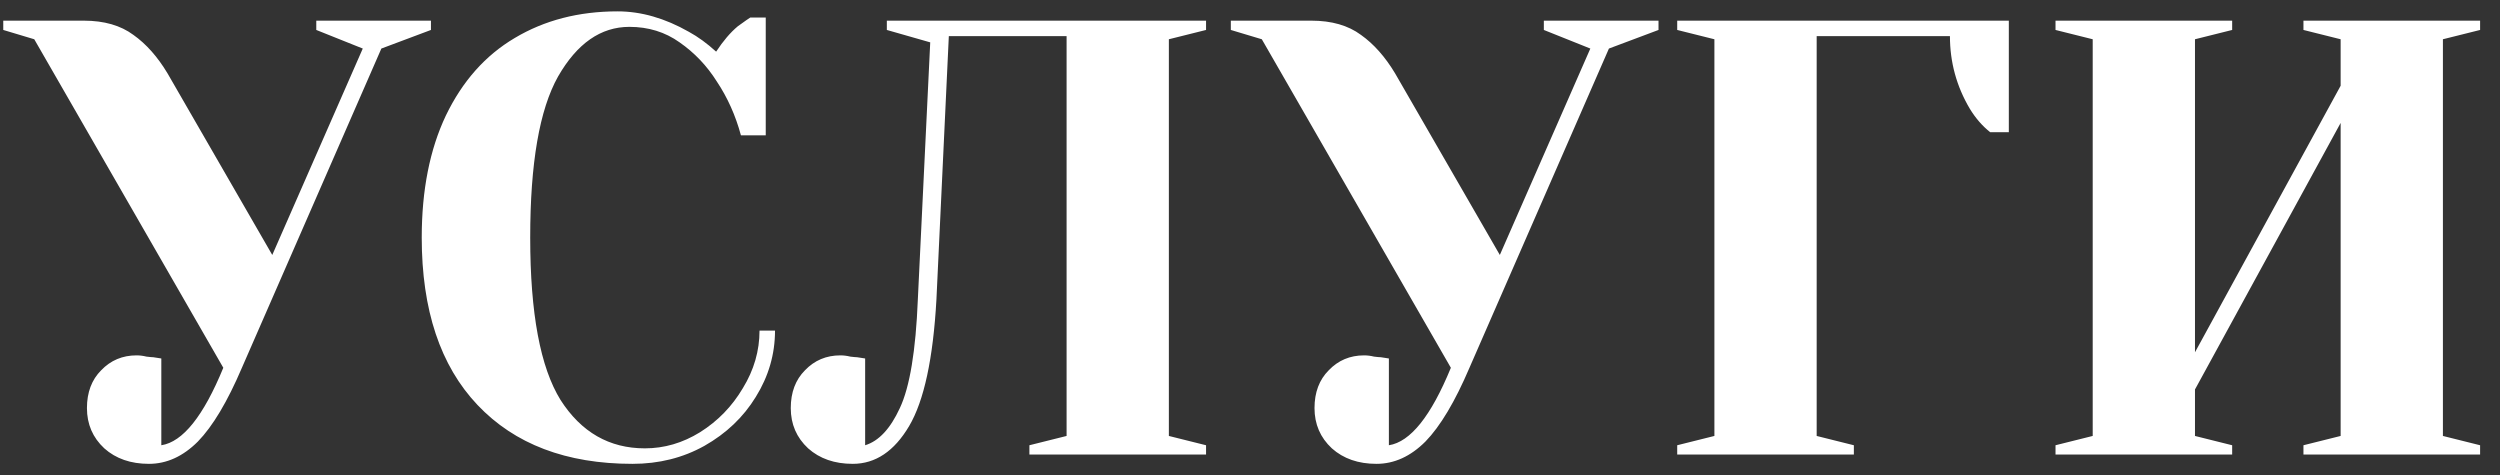 <?xml version="1.0" encoding="UTF-8"?> <svg xmlns="http://www.w3.org/2000/svg" width="121" height="23" viewBox="0 0 121 23" fill="none"><rect x="0" y="0" width="121" height="23" fill="#333333" stroke="none"/> <path d="M7.208 22.45C6.328 22.45 5.608 22.2 5.048 21.7C4.488 21.18 4.208 20.53 4.208 19.75C4.208 18.99 4.438 18.38 4.898 17.92C5.358 17.44 5.928 17.2 6.608 17.2C6.768 17.2 6.928 17.22 7.088 17.26C7.248 17.28 7.358 17.29 7.418 17.29L7.808 17.35V21.55C8.848 21.39 9.848 20.14 10.808 17.8L1.658 1.9L0.158 1.45V1H4.058C5.038 1 5.838 1.23 6.458 1.69C7.078 2.13 7.628 2.75 8.108 3.55L13.178 12.34L17.558 2.35L15.308 1.45V1H20.858V1.45L18.458 2.35L11.708 17.8C11.008 19.44 10.298 20.63 9.578 21.37C8.858 22.09 8.068 22.45 7.208 22.45ZM30.611 22.45C27.412 22.45 24.912 21.5 23.111 19.6C21.311 17.7 20.412 15 20.412 11.5C20.412 9.2 20.802 7.23 21.581 5.59C22.381 3.93 23.491 2.68 24.912 1.84C26.352 0.98 28.012 0.55 29.892 0.55C31.032 0.55 32.181 0.88 33.342 1.54C33.782 1.78 34.221 2.1 34.661 2.5C35.002 1.98 35.352 1.57 35.712 1.27C36.072 1.01 36.272 0.87 36.312 0.85H37.062V6.55H35.861C35.602 5.59 35.212 4.72 34.691 3.94C34.212 3.18 33.611 2.55 32.892 2.05C32.191 1.55 31.381 1.3 30.462 1.3C29.081 1.3 27.931 2.1 27.012 3.7C26.111 5.3 25.662 7.9 25.662 11.5C25.662 15.16 26.151 17.78 27.131 19.36C28.131 20.92 29.491 21.7 31.212 21.7C32.151 21.7 33.041 21.44 33.882 20.92C34.742 20.38 35.431 19.67 35.952 18.79C36.492 17.91 36.761 16.98 36.761 16H37.511C37.511 17.14 37.202 18.21 36.581 19.21C35.981 20.19 35.151 20.98 34.092 21.58C33.051 22.16 31.892 22.45 30.611 22.45ZM41.273 22.45C40.393 22.45 39.673 22.2 39.113 21.7C38.553 21.18 38.273 20.53 38.273 19.75C38.273 18.99 38.503 18.38 38.963 17.92C39.423 17.44 39.993 17.2 40.673 17.2C40.833 17.2 40.993 17.22 41.153 17.26C41.313 17.28 41.423 17.29 41.483 17.29L41.873 17.35V21.55C42.533 21.35 43.093 20.75 43.553 19.75C44.033 18.73 44.323 16.98 44.423 14.5L45.023 2.05L42.923 1.45V1H58.373V1.45L56.573 1.9V21.1L58.373 21.55V22H49.823V21.55L51.623 21.1V1.75H45.923L45.323 14.5C45.163 17.36 44.723 19.4 44.003 20.62C43.283 21.84 42.373 22.45 41.273 22.45ZM66.622 22.45C65.742 22.45 65.022 22.2 64.462 21.7C63.902 21.18 63.622 20.53 63.622 19.75C63.622 18.99 63.852 18.38 64.312 17.92C64.772 17.44 65.342 17.2 66.022 17.2C66.182 17.2 66.342 17.22 66.502 17.26C66.662 17.28 66.772 17.29 66.832 17.29L67.222 17.35V21.55C68.262 21.39 69.262 20.14 70.222 17.8L61.072 1.9L59.572 1.45V1H63.472C64.452 1 65.252 1.23 65.872 1.69C66.492 2.13 67.042 2.75 67.522 3.55L72.592 12.34L76.972 2.35L74.722 1.45V1H80.272V1.45L77.872 2.35L71.122 17.8C70.422 19.44 69.712 20.63 68.992 21.37C68.272 22.09 67.482 22.45 66.622 22.45ZM81.177 21.55L82.977 21.1V1.9L81.177 1.45V1H97.227V6.4H96.327C95.947 6.1 95.617 5.72 95.337 5.26C94.697 4.18 94.377 3.01 94.377 1.75H87.927V21.1L89.727 21.55V22H81.177V21.55ZM99.487 22V21.55L101.287 21.1V1.9L99.487 1.45V1H108.037V1.45L106.237 1.9V17.05L113.287 4.15V1.9L111.487 1.45V1H120.037V1.45L118.237 1.9V21.1L120.037 21.55V22H111.487V21.55L113.287 21.1V5.95L106.237 18.85V21.1L108.037 21.55V22H99.487Z" fill="white"></path> </svg> 